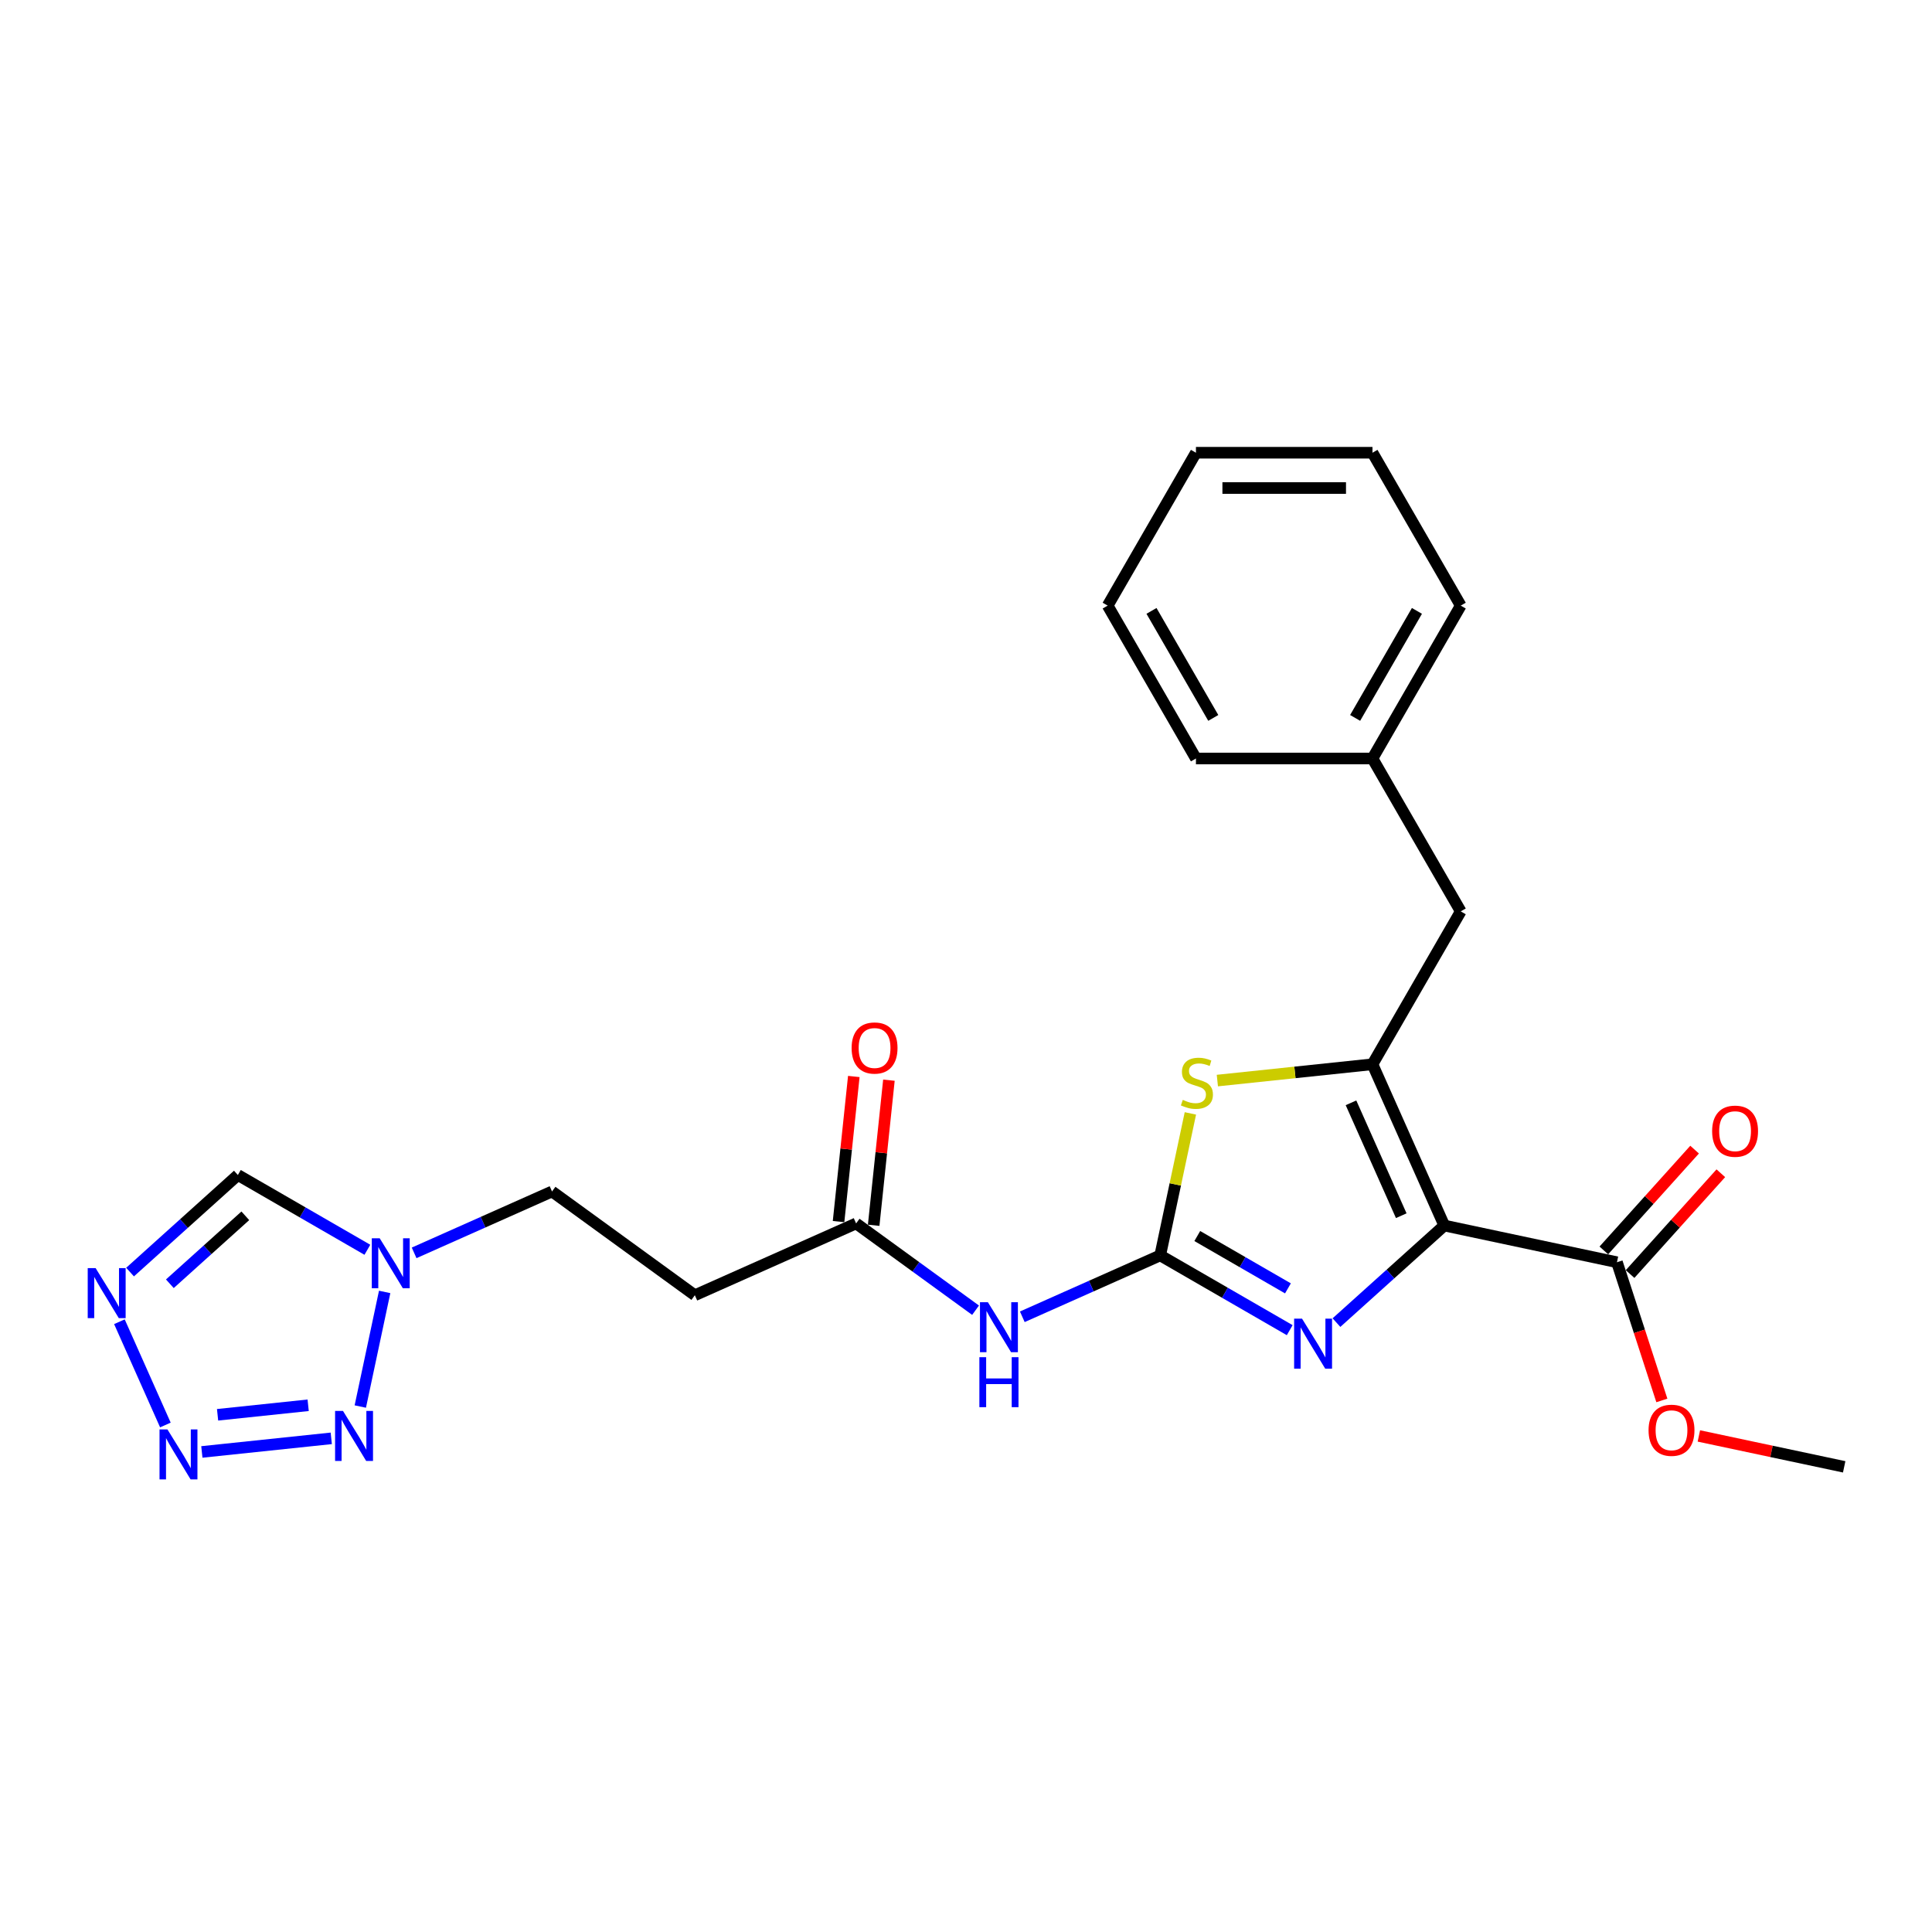 <?xml version='1.0' encoding='iso-8859-1'?>
<svg version='1.1' baseProfile='full'
              xmlns='http://www.w3.org/2000/svg'
                      xmlns:rdkit='http://www.rdkit.org/xml'
                      xmlns:xlink='http://www.w3.org/1999/xlink'
                  xml:space='preserve'
width='1000px' height='1000px' viewBox='0 0 1000 1000'>
<!-- END OF HEADER -->
<rect style='opacity:1.0;fill:#FFFFFF;stroke:none' width='1000' height='1000' x='0' y='0'> </rect>
<path class='bond-1' d='M 747.556,634.335 L 710.391,550.861' style='fill:none;fill-rule:evenodd;stroke:#000000;stroke-width:6px;stroke-linecap:butt;stroke-linejoin:miter;stroke-opacity:1' />
<path class='bond-1' d='M 725.286,629.246 L 699.271,570.815' style='fill:none;fill-rule:evenodd;stroke:#000000;stroke-width:6px;stroke-linecap:butt;stroke-linejoin:miter;stroke-opacity:1' />
<path class='bond-2' d='M 747.556,634.335 L 719.653,659.459' style='fill:none;fill-rule:evenodd;stroke:#000000;stroke-width:6px;stroke-linecap:butt;stroke-linejoin:miter;stroke-opacity:1' />
<path class='bond-2' d='M 719.653,659.459 L 691.75,684.582' style='fill:none;fill-rule:evenodd;stroke:#0000FF;stroke-width:6px;stroke-linecap:butt;stroke-linejoin:miter;stroke-opacity:1' />
<path class='bond-9' d='M 747.556,634.335 L 836.933,653.332' style='fill:none;fill-rule:evenodd;stroke:#000000;stroke-width:6px;stroke-linecap:butt;stroke-linejoin:miter;stroke-opacity:1' />
<path class='bond-0' d='M 600.52,649.789 L 634.037,669.14' style='fill:none;fill-rule:evenodd;stroke:#000000;stroke-width:6px;stroke-linecap:butt;stroke-linejoin:miter;stroke-opacity:1' />
<path class='bond-0' d='M 634.037,669.14 L 667.554,688.491' style='fill:none;fill-rule:evenodd;stroke:#0000FF;stroke-width:6px;stroke-linecap:butt;stroke-linejoin:miter;stroke-opacity:1' />
<path class='bond-0' d='M 619.713,639.768 L 643.174,653.313' style='fill:none;fill-rule:evenodd;stroke:#000000;stroke-width:6px;stroke-linecap:butt;stroke-linejoin:miter;stroke-opacity:1' />
<path class='bond-0' d='M 643.174,653.313 L 666.636,666.859' style='fill:none;fill-rule:evenodd;stroke:#0000FF;stroke-width:6px;stroke-linecap:butt;stroke-linejoin:miter;stroke-opacity:1' />
<path class='bond-8' d='M 600.52,649.789 L 564.832,665.678' style='fill:none;fill-rule:evenodd;stroke:#000000;stroke-width:6px;stroke-linecap:butt;stroke-linejoin:miter;stroke-opacity:1' />
<path class='bond-8' d='M 564.832,665.678 L 529.144,681.567' style='fill:none;fill-rule:evenodd;stroke:#0000FF;stroke-width:6px;stroke-linecap:butt;stroke-linejoin:miter;stroke-opacity:1' />
<path class='bond-25' d='M 600.52,649.789 L 608.331,613.041' style='fill:none;fill-rule:evenodd;stroke:#000000;stroke-width:6px;stroke-linecap:butt;stroke-linejoin:miter;stroke-opacity:1' />
<path class='bond-25' d='M 608.331,613.041 L 616.142,576.293' style='fill:none;fill-rule:evenodd;stroke:#CCCC00;stroke-width:6px;stroke-linecap:butt;stroke-linejoin:miter;stroke-opacity:1' />
<path class='bond-3' d='M 710.391,550.861 L 670.245,555.08' style='fill:none;fill-rule:evenodd;stroke:#000000;stroke-width:6px;stroke-linecap:butt;stroke-linejoin:miter;stroke-opacity:1' />
<path class='bond-3' d='M 670.245,555.08 L 630.099,559.3' style='fill:none;fill-rule:evenodd;stroke:#CCCC00;stroke-width:6px;stroke-linecap:butt;stroke-linejoin:miter;stroke-opacity:1' />
<path class='bond-13' d='M 710.391,550.861 L 756.078,471.729' style='fill:none;fill-rule:evenodd;stroke:#000000;stroke-width:6px;stroke-linecap:butt;stroke-linejoin:miter;stroke-opacity:1' />
<path class='bond-4' d='M 104.48,751.524 L 171.461,744.484' style='fill:none;fill-rule:evenodd;stroke:#0000FF;stroke-width:6px;stroke-linecap:butt;stroke-linejoin:miter;stroke-opacity:1' />
<path class='bond-4' d='M 112.617,732.293 L 159.504,727.365' style='fill:none;fill-rule:evenodd;stroke:#0000FF;stroke-width:6px;stroke-linecap:butt;stroke-linejoin:miter;stroke-opacity:1' />
<path class='bond-27' d='M 85.604,737.573 L 61.809,684.128' style='fill:none;fill-rule:evenodd;stroke:#0000FF;stroke-width:6px;stroke-linecap:butt;stroke-linejoin:miter;stroke-opacity:1' />
<path class='bond-5' d='M 186.491,728.022 L 199.1,668.701' style='fill:none;fill-rule:evenodd;stroke:#0000FF;stroke-width:6px;stroke-linecap:butt;stroke-linejoin:miter;stroke-opacity:1' />
<path class='bond-6' d='M 67.315,658.429 L 95.218,633.305' style='fill:none;fill-rule:evenodd;stroke:#0000FF;stroke-width:6px;stroke-linecap:butt;stroke-linejoin:miter;stroke-opacity:1' />
<path class='bond-6' d='M 95.218,633.305 L 123.121,608.181' style='fill:none;fill-rule:evenodd;stroke:#000000;stroke-width:6px;stroke-linecap:butt;stroke-linejoin:miter;stroke-opacity:1' />
<path class='bond-6' d='M 87.914,664.472 L 107.446,646.885' style='fill:none;fill-rule:evenodd;stroke:#0000FF;stroke-width:6px;stroke-linecap:butt;stroke-linejoin:miter;stroke-opacity:1' />
<path class='bond-6' d='M 107.446,646.885 L 126.978,629.299' style='fill:none;fill-rule:evenodd;stroke:#000000;stroke-width:6px;stroke-linecap:butt;stroke-linejoin:miter;stroke-opacity:1' />
<path class='bond-7' d='M 214.351,648.481 L 250.039,632.592' style='fill:none;fill-rule:evenodd;stroke:#0000FF;stroke-width:6px;stroke-linecap:butt;stroke-linejoin:miter;stroke-opacity:1' />
<path class='bond-7' d='M 250.039,632.592 L 285.727,616.703' style='fill:none;fill-rule:evenodd;stroke:#000000;stroke-width:6px;stroke-linecap:butt;stroke-linejoin:miter;stroke-opacity:1' />
<path class='bond-10' d='M 190.155,646.883 L 156.638,627.532' style='fill:none;fill-rule:evenodd;stroke:#0000FF;stroke-width:6px;stroke-linecap:butt;stroke-linejoin:miter;stroke-opacity:1' />
<path class='bond-10' d='M 156.638,627.532 L 123.121,608.181' style='fill:none;fill-rule:evenodd;stroke:#000000;stroke-width:6px;stroke-linecap:butt;stroke-linejoin:miter;stroke-opacity:1' />
<path class='bond-11' d='M 504.948,678.164 L 474.036,655.705' style='fill:none;fill-rule:evenodd;stroke:#0000FF;stroke-width:6px;stroke-linecap:butt;stroke-linejoin:miter;stroke-opacity:1' />
<path class='bond-11' d='M 474.036,655.705 L 443.123,633.246' style='fill:none;fill-rule:evenodd;stroke:#000000;stroke-width:6px;stroke-linecap:butt;stroke-linejoin:miter;stroke-opacity:1' />
<path class='bond-14' d='M 843.723,659.446 L 867.212,633.359' style='fill:none;fill-rule:evenodd;stroke:#000000;stroke-width:6px;stroke-linecap:butt;stroke-linejoin:miter;stroke-opacity:1' />
<path class='bond-14' d='M 867.212,633.359 L 890.701,607.272' style='fill:none;fill-rule:evenodd;stroke:#FF0000;stroke-width:6px;stroke-linecap:butt;stroke-linejoin:miter;stroke-opacity:1' />
<path class='bond-14' d='M 830.142,647.218 L 853.631,621.131' style='fill:none;fill-rule:evenodd;stroke:#000000;stroke-width:6px;stroke-linecap:butt;stroke-linejoin:miter;stroke-opacity:1' />
<path class='bond-14' d='M 853.631,621.131 L 877.12,595.044' style='fill:none;fill-rule:evenodd;stroke:#FF0000;stroke-width:6px;stroke-linecap:butt;stroke-linejoin:miter;stroke-opacity:1' />
<path class='bond-17' d='M 836.933,653.332 L 848.554,689.098' style='fill:none;fill-rule:evenodd;stroke:#000000;stroke-width:6px;stroke-linecap:butt;stroke-linejoin:miter;stroke-opacity:1' />
<path class='bond-17' d='M 848.554,689.098 L 860.175,724.865' style='fill:none;fill-rule:evenodd;stroke:#FF0000;stroke-width:6px;stroke-linecap:butt;stroke-linejoin:miter;stroke-opacity:1' />
<path class='bond-12' d='M 443.123,633.246 L 359.649,670.411' style='fill:none;fill-rule:evenodd;stroke:#000000;stroke-width:6px;stroke-linecap:butt;stroke-linejoin:miter;stroke-opacity:1' />
<path class='bond-16' d='M 452.211,634.201 L 456.157,596.65' style='fill:none;fill-rule:evenodd;stroke:#000000;stroke-width:6px;stroke-linecap:butt;stroke-linejoin:miter;stroke-opacity:1' />
<path class='bond-16' d='M 456.157,596.65 L 460.104,559.099' style='fill:none;fill-rule:evenodd;stroke:#FF0000;stroke-width:6px;stroke-linecap:butt;stroke-linejoin:miter;stroke-opacity:1' />
<path class='bond-16' d='M 434.036,632.29 L 437.983,594.739' style='fill:none;fill-rule:evenodd;stroke:#000000;stroke-width:6px;stroke-linecap:butt;stroke-linejoin:miter;stroke-opacity:1' />
<path class='bond-16' d='M 437.983,594.739 L 441.93,557.189' style='fill:none;fill-rule:evenodd;stroke:#FF0000;stroke-width:6px;stroke-linecap:butt;stroke-linejoin:miter;stroke-opacity:1' />
<path class='bond-15' d='M 359.649,670.411 L 285.727,616.703' style='fill:none;fill-rule:evenodd;stroke:#000000;stroke-width:6px;stroke-linecap:butt;stroke-linejoin:miter;stroke-opacity:1' />
<path class='bond-18' d='M 756.078,471.729 L 710.391,392.597' style='fill:none;fill-rule:evenodd;stroke:#000000;stroke-width:6px;stroke-linecap:butt;stroke-linejoin:miter;stroke-opacity:1' />
<path class='bond-19' d='M 879.332,743.244 L 916.938,751.238' style='fill:none;fill-rule:evenodd;stroke:#FF0000;stroke-width:6px;stroke-linecap:butt;stroke-linejoin:miter;stroke-opacity:1' />
<path class='bond-19' d='M 916.938,751.238 L 954.545,759.231' style='fill:none;fill-rule:evenodd;stroke:#000000;stroke-width:6px;stroke-linecap:butt;stroke-linejoin:miter;stroke-opacity:1' />
<path class='bond-20' d='M 710.391,392.597 L 756.078,313.465' style='fill:none;fill-rule:evenodd;stroke:#000000;stroke-width:6px;stroke-linecap:butt;stroke-linejoin:miter;stroke-opacity:1' />
<path class='bond-20' d='M 701.417,371.59 L 733.398,316.198' style='fill:none;fill-rule:evenodd;stroke:#000000;stroke-width:6px;stroke-linecap:butt;stroke-linejoin:miter;stroke-opacity:1' />
<path class='bond-21' d='M 710.391,392.597 L 619.017,392.597' style='fill:none;fill-rule:evenodd;stroke:#000000;stroke-width:6px;stroke-linecap:butt;stroke-linejoin:miter;stroke-opacity:1' />
<path class='bond-23' d='M 756.078,313.465 L 710.391,234.333' style='fill:none;fill-rule:evenodd;stroke:#000000;stroke-width:6px;stroke-linecap:butt;stroke-linejoin:miter;stroke-opacity:1' />
<path class='bond-22' d='M 619.017,392.597 L 573.33,313.465' style='fill:none;fill-rule:evenodd;stroke:#000000;stroke-width:6px;stroke-linecap:butt;stroke-linejoin:miter;stroke-opacity:1' />
<path class='bond-22' d='M 627.991,371.59 L 596.01,316.198' style='fill:none;fill-rule:evenodd;stroke:#000000;stroke-width:6px;stroke-linecap:butt;stroke-linejoin:miter;stroke-opacity:1' />
<path class='bond-24' d='M 573.33,313.465 L 619.017,234.333' style='fill:none;fill-rule:evenodd;stroke:#000000;stroke-width:6px;stroke-linecap:butt;stroke-linejoin:miter;stroke-opacity:1' />
<path class='bond-26' d='M 710.391,234.333 L 619.017,234.333' style='fill:none;fill-rule:evenodd;stroke:#000000;stroke-width:6px;stroke-linecap:butt;stroke-linejoin:miter;stroke-opacity:1' />
<path class='bond-26' d='M 696.685,252.608 L 632.723,252.608' style='fill:none;fill-rule:evenodd;stroke:#000000;stroke-width:6px;stroke-linecap:butt;stroke-linejoin:miter;stroke-opacity:1' />
<path  class='atom-3' d='M 673.932 682.537
L 682.411 696.243
Q 683.252 697.595, 684.604 700.044
Q 685.957 702.493, 686.03 702.639
L 686.03 682.537
L 689.465 682.537
L 689.465 708.414
L 685.92 708.414
L 676.819 693.429
Q 675.759 691.674, 674.626 689.664
Q 673.53 687.654, 673.201 687.033
L 673.201 708.414
L 669.838 708.414
L 669.838 682.537
L 673.932 682.537
' fill='#0000FF'/>
<path  class='atom-4' d='M 612.208 569.293
Q 612.5 569.403, 613.706 569.915
Q 614.912 570.426, 616.228 570.755
Q 617.581 571.048, 618.896 571.048
Q 621.345 571.048, 622.771 569.878
Q 624.196 568.672, 624.196 566.589
Q 624.196 565.163, 623.465 564.286
Q 622.771 563.409, 621.674 562.934
Q 620.578 562.459, 618.75 561.91
Q 616.448 561.216, 615.059 560.558
Q 613.706 559.9, 612.72 558.511
Q 611.769 557.122, 611.769 554.783
Q 611.769 551.53, 613.962 549.52
Q 616.192 547.51, 620.578 547.51
Q 623.575 547.51, 626.974 548.935
L 626.133 551.75
Q 623.026 550.47, 620.687 550.47
Q 618.165 550.47, 616.777 551.53
Q 615.388 552.554, 615.424 554.345
Q 615.424 555.733, 616.119 556.574
Q 616.85 557.415, 617.873 557.89
Q 618.933 558.365, 620.687 558.913
Q 623.026 559.644, 624.415 560.375
Q 625.804 561.106, 626.791 562.605
Q 627.814 564.067, 627.814 566.589
Q 627.814 570.17, 625.402 572.108
Q 623.026 574.008, 619.043 574.008
Q 616.74 574.008, 614.986 573.496
Q 613.268 573.021, 611.221 572.181
L 612.208 569.293
' fill='#CCCC00'/>
<path  class='atom-5' d='M 86.662 739.857
L 95.141 753.563
Q 95.982 754.915, 97.335 757.364
Q 98.687 759.813, 98.76 759.959
L 98.76 739.857
L 102.196 739.857
L 102.196 765.734
L 98.65 765.734
L 89.549 750.749
Q 88.49 748.994, 87.356 746.984
Q 86.26 744.974, 85.931 744.353
L 85.931 765.734
L 82.569 765.734
L 82.569 739.857
L 86.662 739.857
' fill='#0000FF'/>
<path  class='atom-6' d='M 177.535 730.306
L 186.015 744.012
Q 186.855 745.364, 188.208 747.813
Q 189.56 750.262, 189.633 750.408
L 189.633 730.306
L 193.069 730.306
L 193.069 756.183
L 189.523 756.183
L 180.423 741.198
Q 179.363 739.443, 178.23 737.433
Q 177.133 735.423, 176.804 734.801
L 176.804 756.183
L 173.442 756.183
L 173.442 730.306
L 177.535 730.306
' fill='#0000FF'/>
<path  class='atom-7' d='M 49.497 656.383
L 57.977 670.089
Q 58.817 671.441, 60.169 673.89
Q 61.522 676.339, 61.595 676.485
L 61.595 656.383
L 65.031 656.383
L 65.031 682.26
L 61.485 682.26
L 52.385 667.275
Q 51.325 665.52, 50.191 663.51
Q 49.095 661.5, 48.766 660.879
L 48.766 682.26
L 45.404 682.26
L 45.404 656.383
L 49.497 656.383
' fill='#0000FF'/>
<path  class='atom-8' d='M 196.533 640.929
L 205.012 654.635
Q 205.853 655.987, 207.205 658.436
Q 208.558 660.885, 208.631 661.031
L 208.631 640.929
L 212.066 640.929
L 212.066 666.806
L 208.521 666.806
L 199.42 651.821
Q 198.36 650.066, 197.227 648.056
Q 196.131 646.046, 195.802 645.425
L 195.802 666.806
L 192.439 666.806
L 192.439 640.929
L 196.533 640.929
' fill='#0000FF'/>
<path  class='atom-9' d='M 511.326 674.015
L 519.806 687.721
Q 520.646 689.073, 521.999 691.522
Q 523.351 693.971, 523.424 694.117
L 523.424 674.015
L 526.86 674.015
L 526.86 699.892
L 523.314 699.892
L 514.214 684.907
Q 513.154 683.152, 512.021 681.142
Q 510.924 679.132, 510.595 678.511
L 510.595 699.892
L 507.233 699.892
L 507.233 674.015
L 511.326 674.015
' fill='#0000FF'/>
<path  class='atom-9' d='M 506.922 702.48
L 510.431 702.48
L 510.431 713.481
L 523.662 713.481
L 523.662 702.48
L 527.17 702.48
L 527.17 728.357
L 523.662 728.357
L 523.662 716.405
L 510.431 716.405
L 510.431 728.357
L 506.922 728.357
L 506.922 702.48
' fill='#0000FF'/>
<path  class='atom-15' d='M 886.195 585.501
Q 886.195 579.288, 889.265 575.816
Q 892.335 572.344, 898.073 572.344
Q 903.812 572.344, 906.882 575.816
Q 909.952 579.288, 909.952 585.501
Q 909.952 591.788, 906.845 595.37
Q 903.739 598.915, 898.073 598.915
Q 892.372 598.915, 889.265 595.37
Q 886.195 591.825, 886.195 585.501
M 898.073 595.991
Q 902.021 595.991, 904.141 593.36
Q 906.297 590.692, 906.297 585.501
Q 906.297 580.421, 904.141 577.863
Q 902.021 575.268, 898.073 575.268
Q 894.126 575.268, 891.97 577.826
Q 889.85 580.385, 889.85 585.501
Q 889.85 590.728, 891.97 593.36
Q 894.126 595.991, 898.073 595.991
' fill='#FF0000'/>
<path  class='atom-17' d='M 440.796 542.446
Q 440.796 536.232, 443.866 532.76
Q 446.936 529.288, 452.675 529.288
Q 458.413 529.288, 461.483 532.76
Q 464.553 536.232, 464.553 542.446
Q 464.553 548.732, 461.446 552.314
Q 458.34 555.859, 452.675 555.859
Q 446.973 555.859, 443.866 552.314
Q 440.796 548.769, 440.796 542.446
M 452.675 552.935
Q 456.622 552.935, 458.742 550.304
Q 460.898 547.636, 460.898 542.446
Q 460.898 537.365, 458.742 534.807
Q 456.622 532.212, 452.675 532.212
Q 448.727 532.212, 446.571 534.77
Q 444.451 537.329, 444.451 542.446
Q 444.451 547.672, 446.571 550.304
Q 448.727 552.935, 452.675 552.935
' fill='#FF0000'/>
<path  class='atom-18' d='M 853.29 740.307
Q 853.29 734.093, 856.36 730.621
Q 859.43 727.149, 865.169 727.149
Q 870.907 727.149, 873.977 730.621
Q 877.047 734.093, 877.047 740.307
Q 877.047 746.593, 873.94 750.175
Q 870.834 753.72, 865.169 753.72
Q 859.467 753.72, 856.36 750.175
Q 853.29 746.63, 853.29 740.307
M 865.169 750.796
Q 869.116 750.796, 871.236 748.165
Q 873.392 745.497, 873.392 740.307
Q 873.392 735.226, 871.236 732.668
Q 869.116 730.073, 865.169 730.073
Q 861.221 730.073, 859.065 732.631
Q 856.945 735.19, 856.945 740.307
Q 856.945 745.533, 859.065 748.165
Q 861.221 750.796, 865.169 750.796
' fill='#FF0000'/>
</svg>
